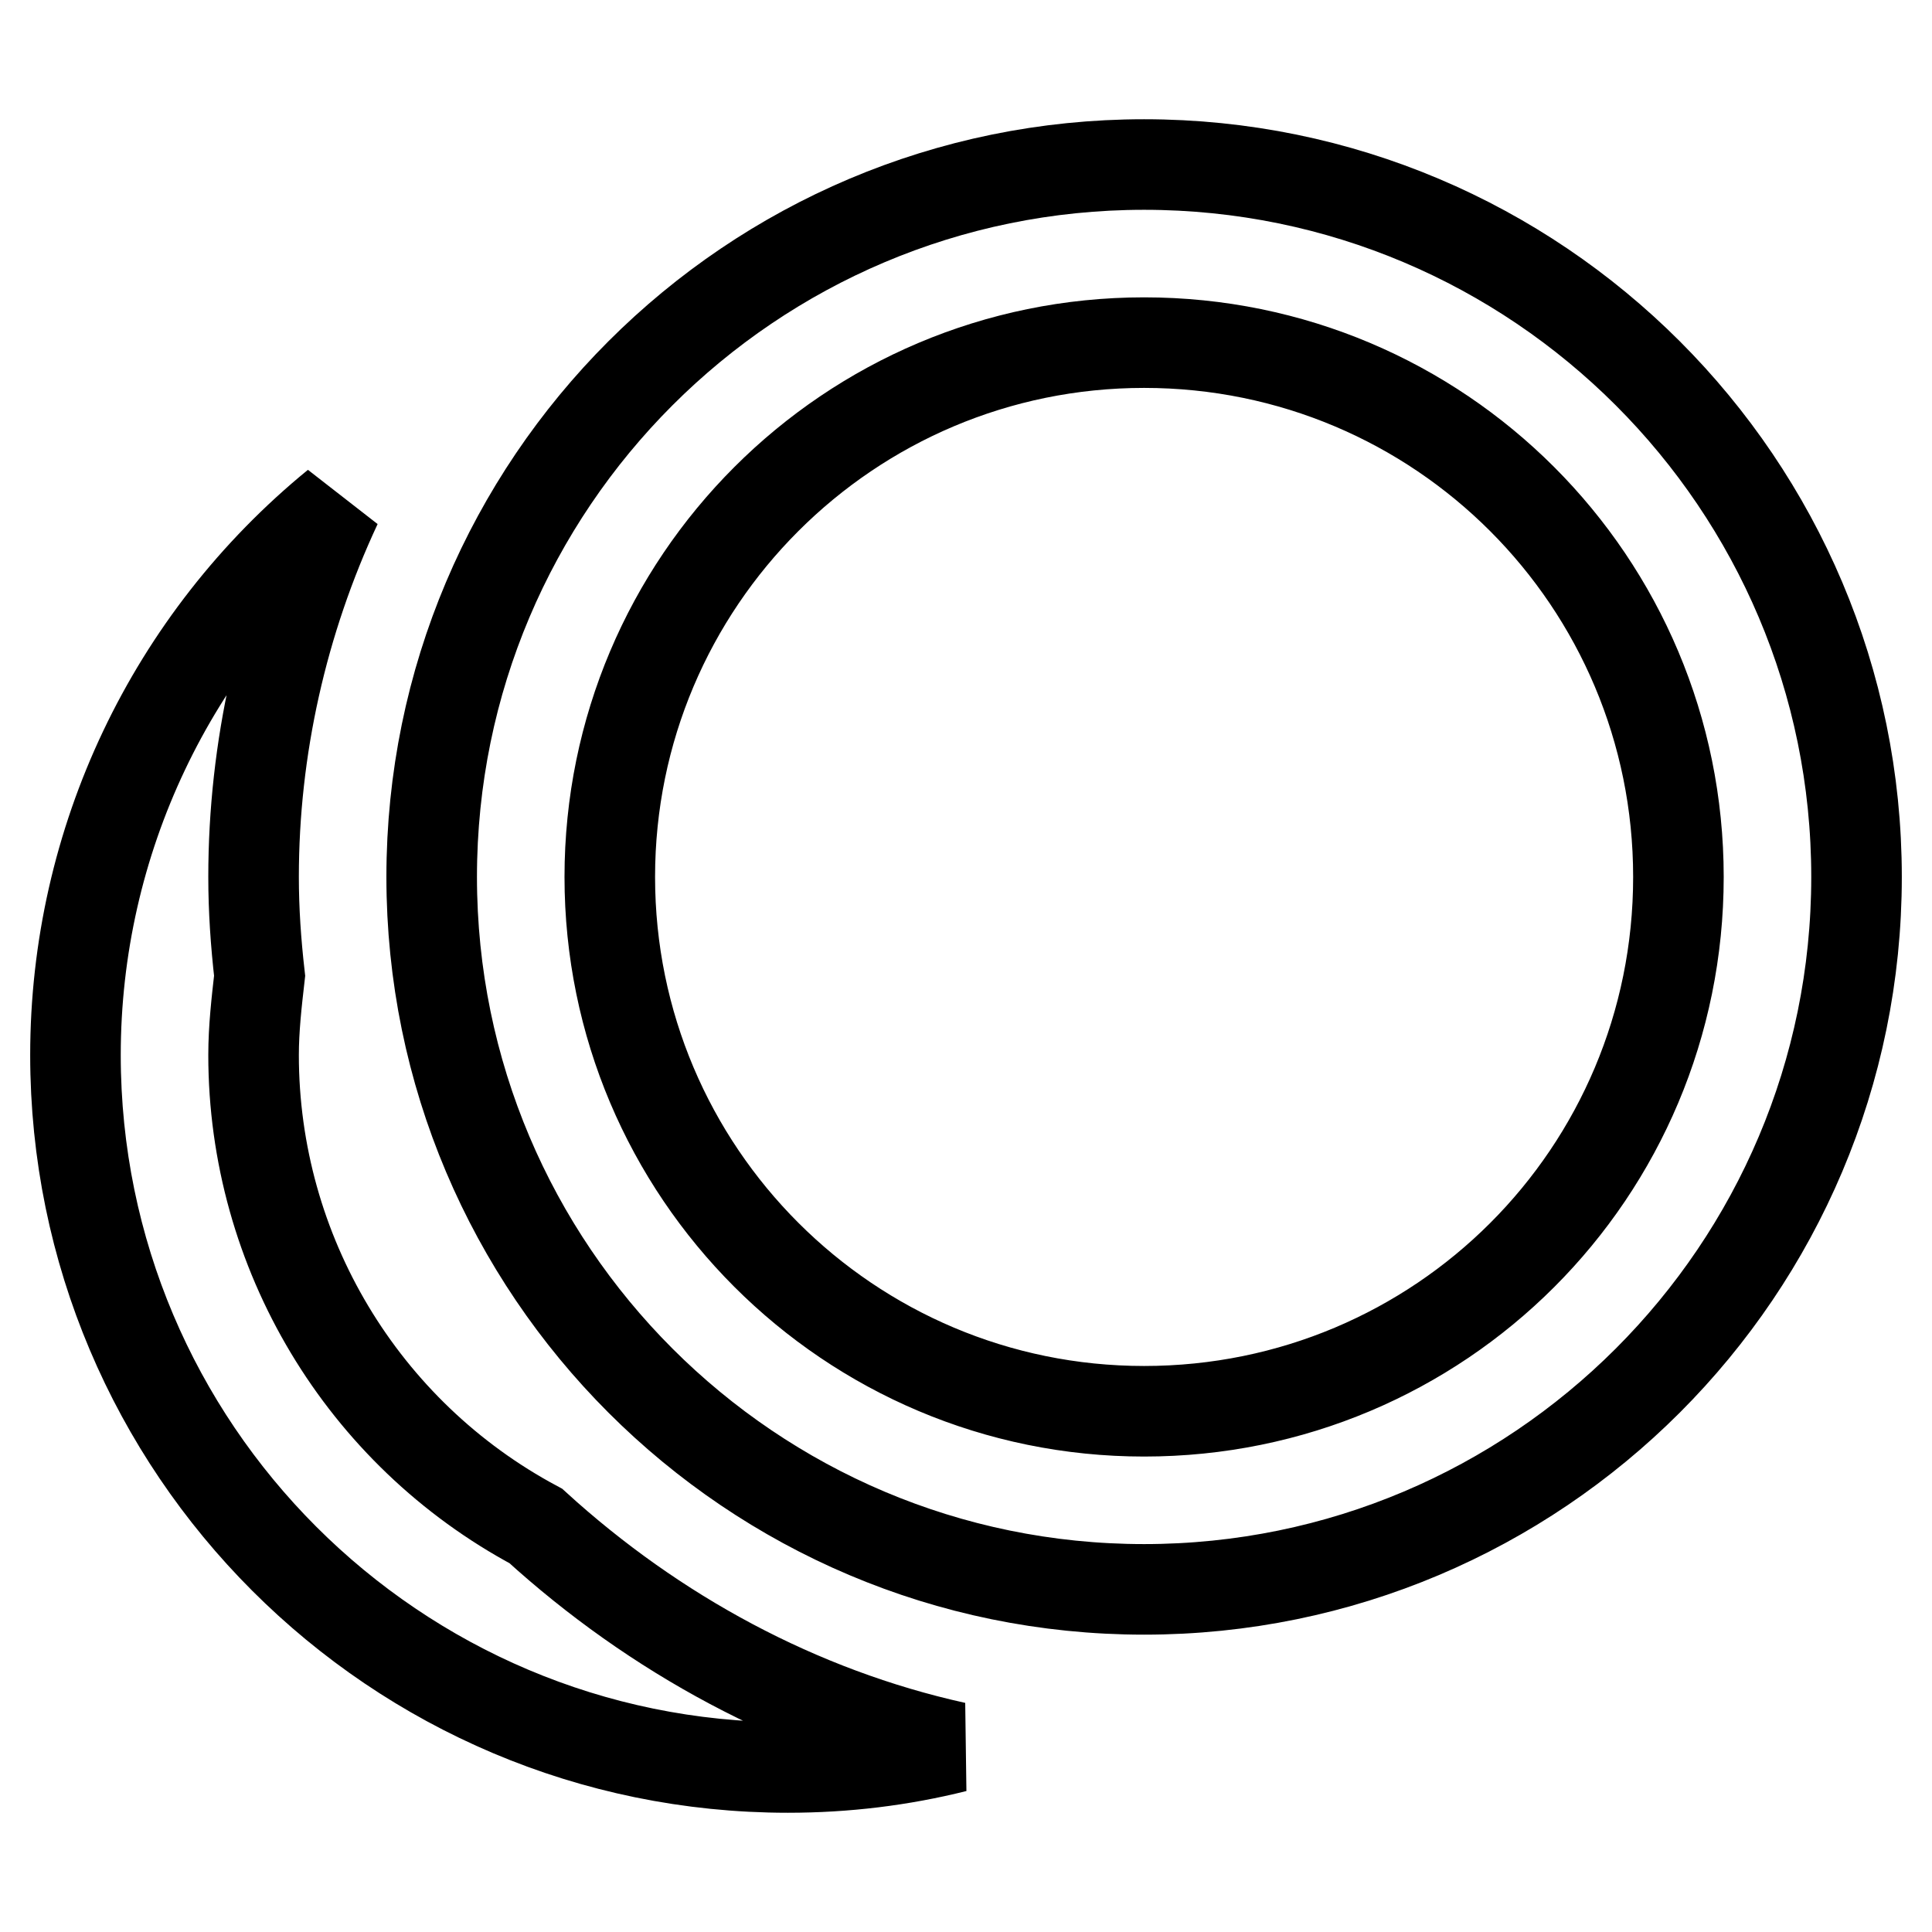 <?xml version="1.0" encoding="utf-8"?>
<!-- Svg Vector Icons : http://www.onlinewebfonts.com/icon -->
<!DOCTYPE svg PUBLIC "-//W3C//DTD SVG 1.1//EN" "http://www.w3.org/Graphics/SVG/1.1/DTD/svg11.dtd">
<svg version="1.1" xmlns="http://www.w3.org/2000/svg" xmlns:xlink="http://www.w3.org/1999/xlink" x="0px" y="0px" viewBox="0 0 256 256" enable-background="new 0 0 256 256" xml:space="preserve">
<g> <path stroke-width="12" fill-opacity="0" stroke="#000000"  d="M151.6,21.8c-52.1,0-94.4,42.3-94.4,94.4c0,0,0,0,0,0c0,52.1,42.3,94.4,94.4,94.4 c52.1,0,94.4-42.3,94.4-94.4l0,0C246,64.1,203.7,21.8,151.6,21.8C151.6,21.8,151.6,21.8,151.6,21.8 M151.6,45.4 c39.2,0,70.8,31.7,70.8,70.8c0,39.2-31.6,70.8-70.8,70.8c-39.1,0-70.8-31.7-70.8-70.8C80.8,77.1,112.5,45.4,151.6,45.4 M44.6,66.9 C22.7,84.8,10,111.5,10,139.8c0,52.1,42.3,94.4,94.4,94.4c0,0,0,0,0,0c7.6,0,15-0.9,22.2-2.7c-20.8-4.6-39.9-15-55.6-29.3 c-23-12.3-37.4-36.3-37.4-62.4c0-3.5,0.4-7,0.8-10.5c-0.5-4.4-0.8-8.7-0.8-13.1C33.6,99.2,37.4,82.3,44.6,66.9L44.6,66.9z"/></g>
</svg>